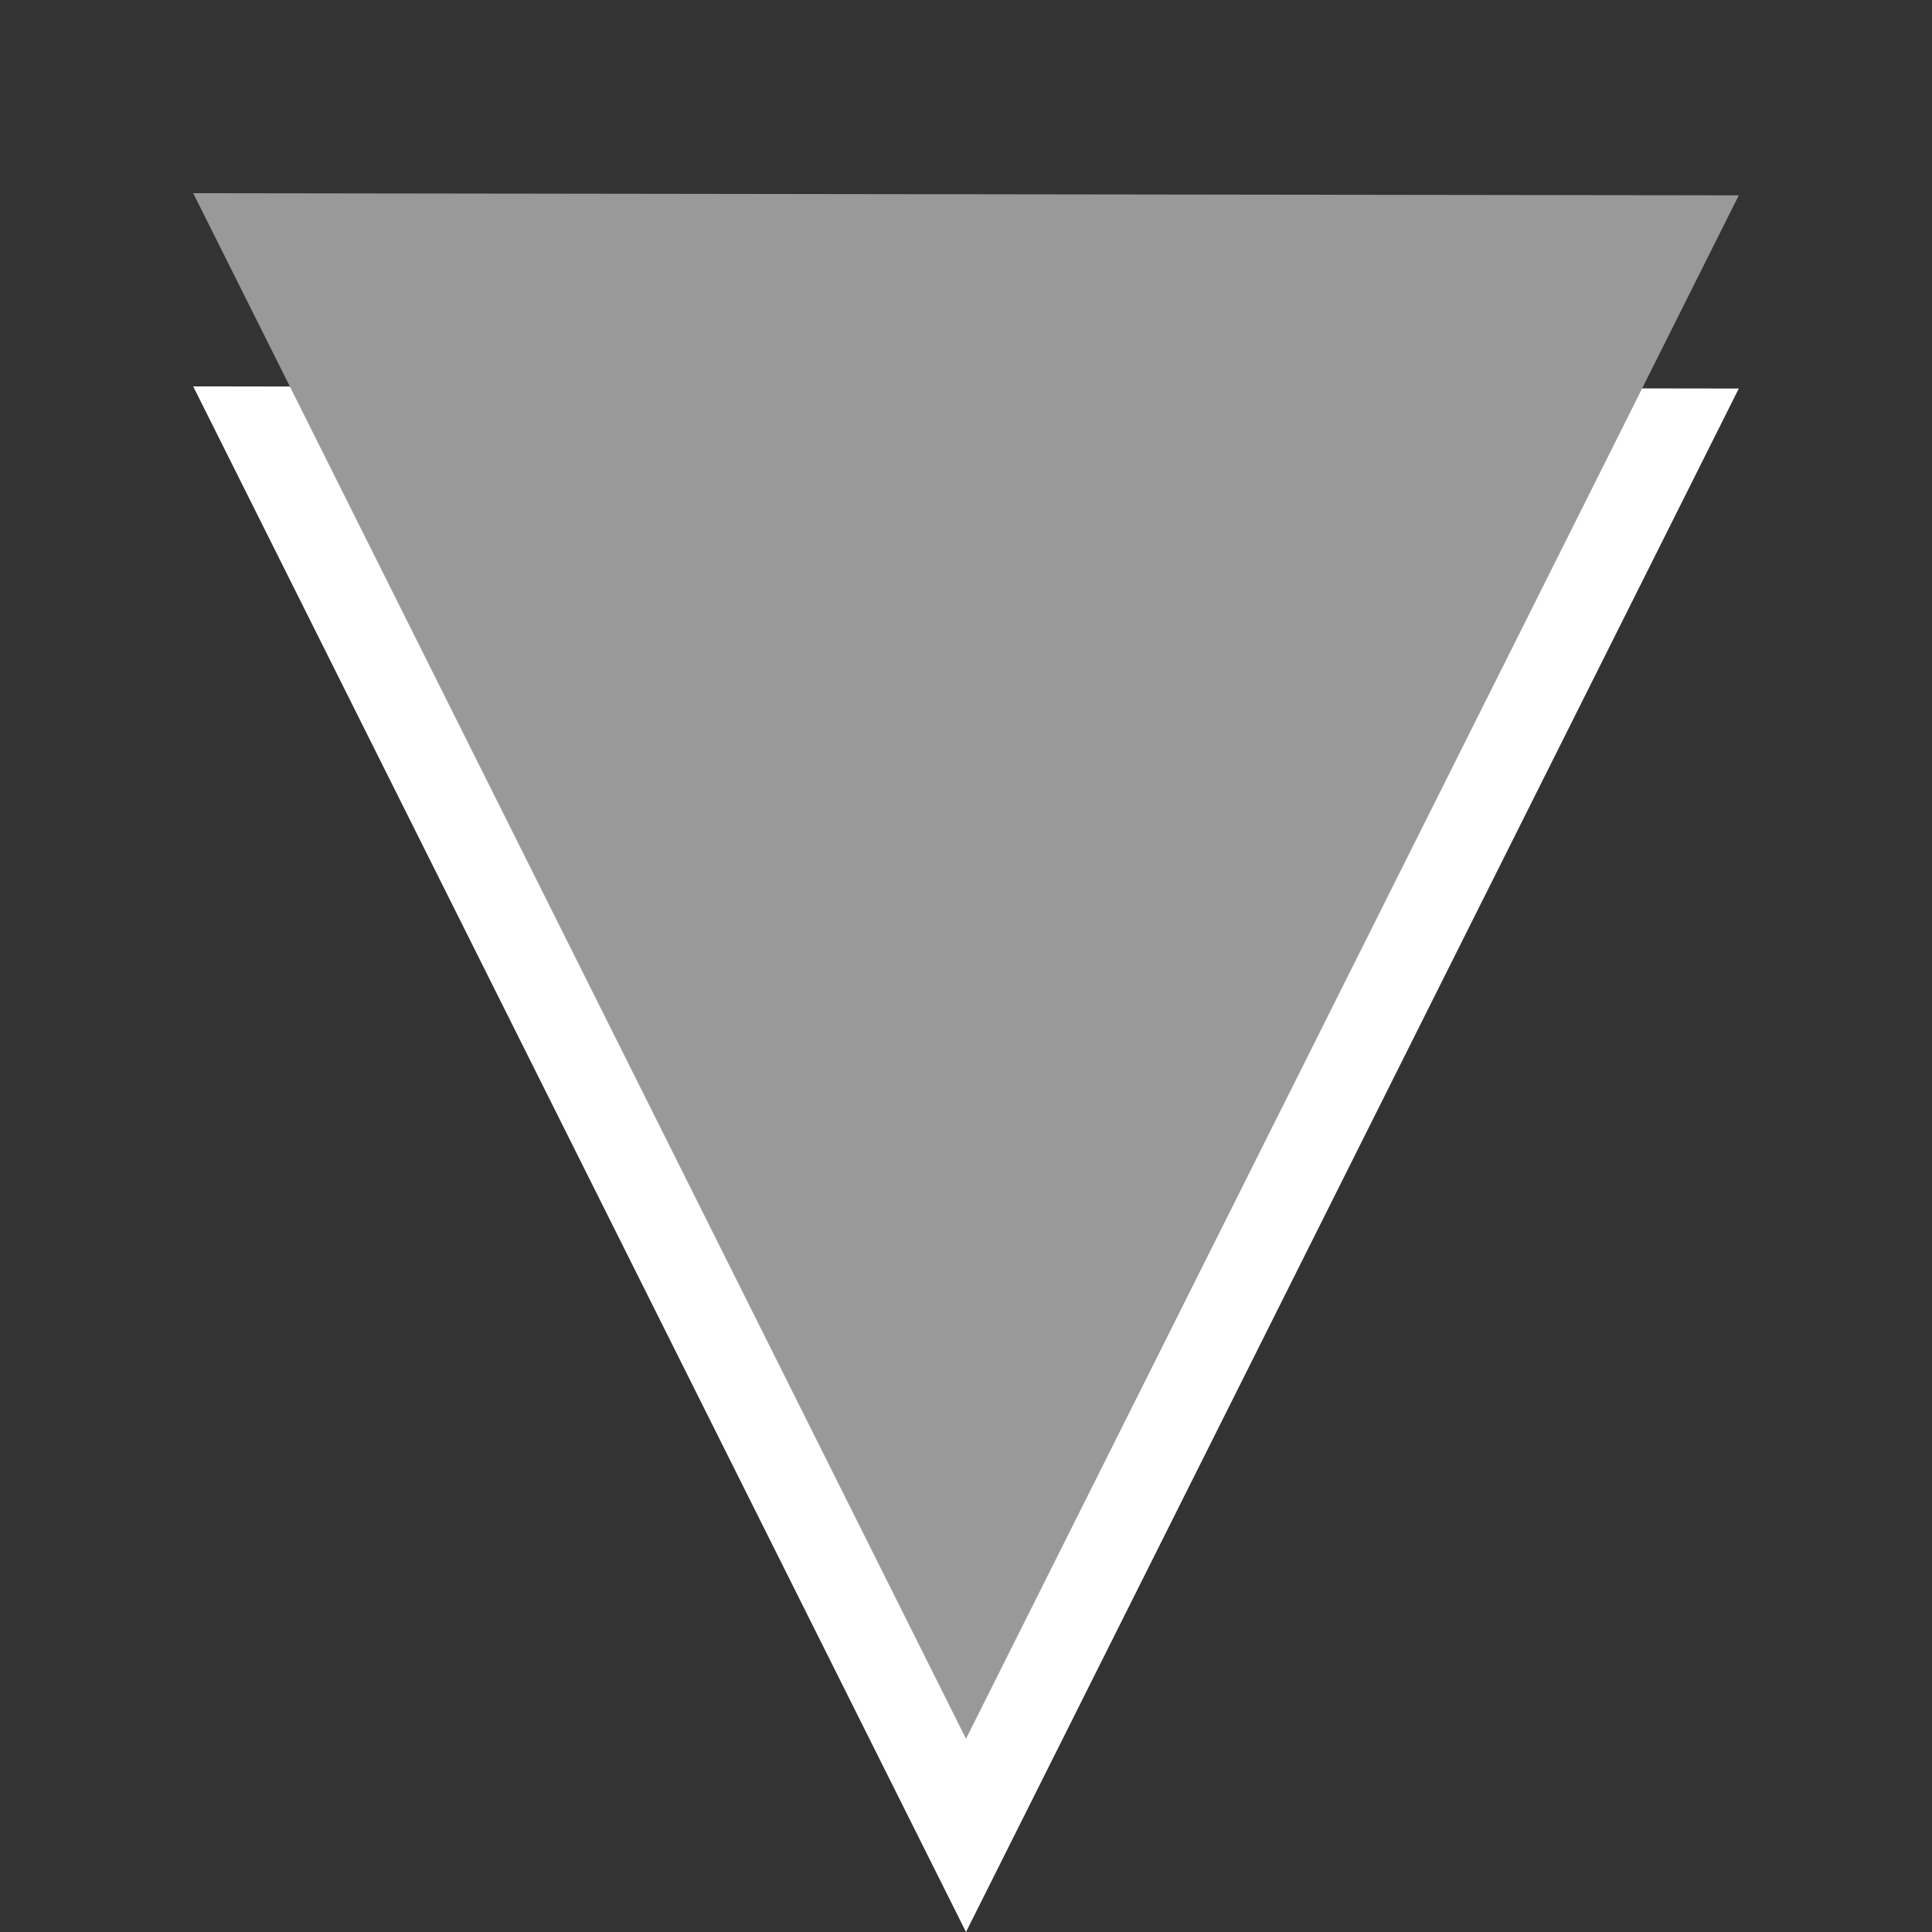 <?xml version="1.0" encoding="UTF-8" standalone="no"?>
<svg xmlns:rdf="http://www.w3.org/1999/02/22-rdf-syntax-ns#" xmlns="http://www.w3.org/2000/svg" height="10" width="10" version="1.0" xmlns:cc="http://creativecommons.org/ns#" xmlns:xlink="http://www.w3.org/1999/xlink" xmlns:dc="http://purl.org/dc/elements/1.1/">
 <rect width="100%" height="100%" fill="#333333" stroke="none"/>
 <path style="block-progression:tb;text-indent:0;color:#000000;text-transform:none" d="m1 2 4 8 4-7.989z" fill="#fff"/>
 <path style="block-progression:tb;text-indent:0;color:#000000;text-transform:none" d="m1 1 4 8 4-7.989z" fill="#999"/>
</svg>
